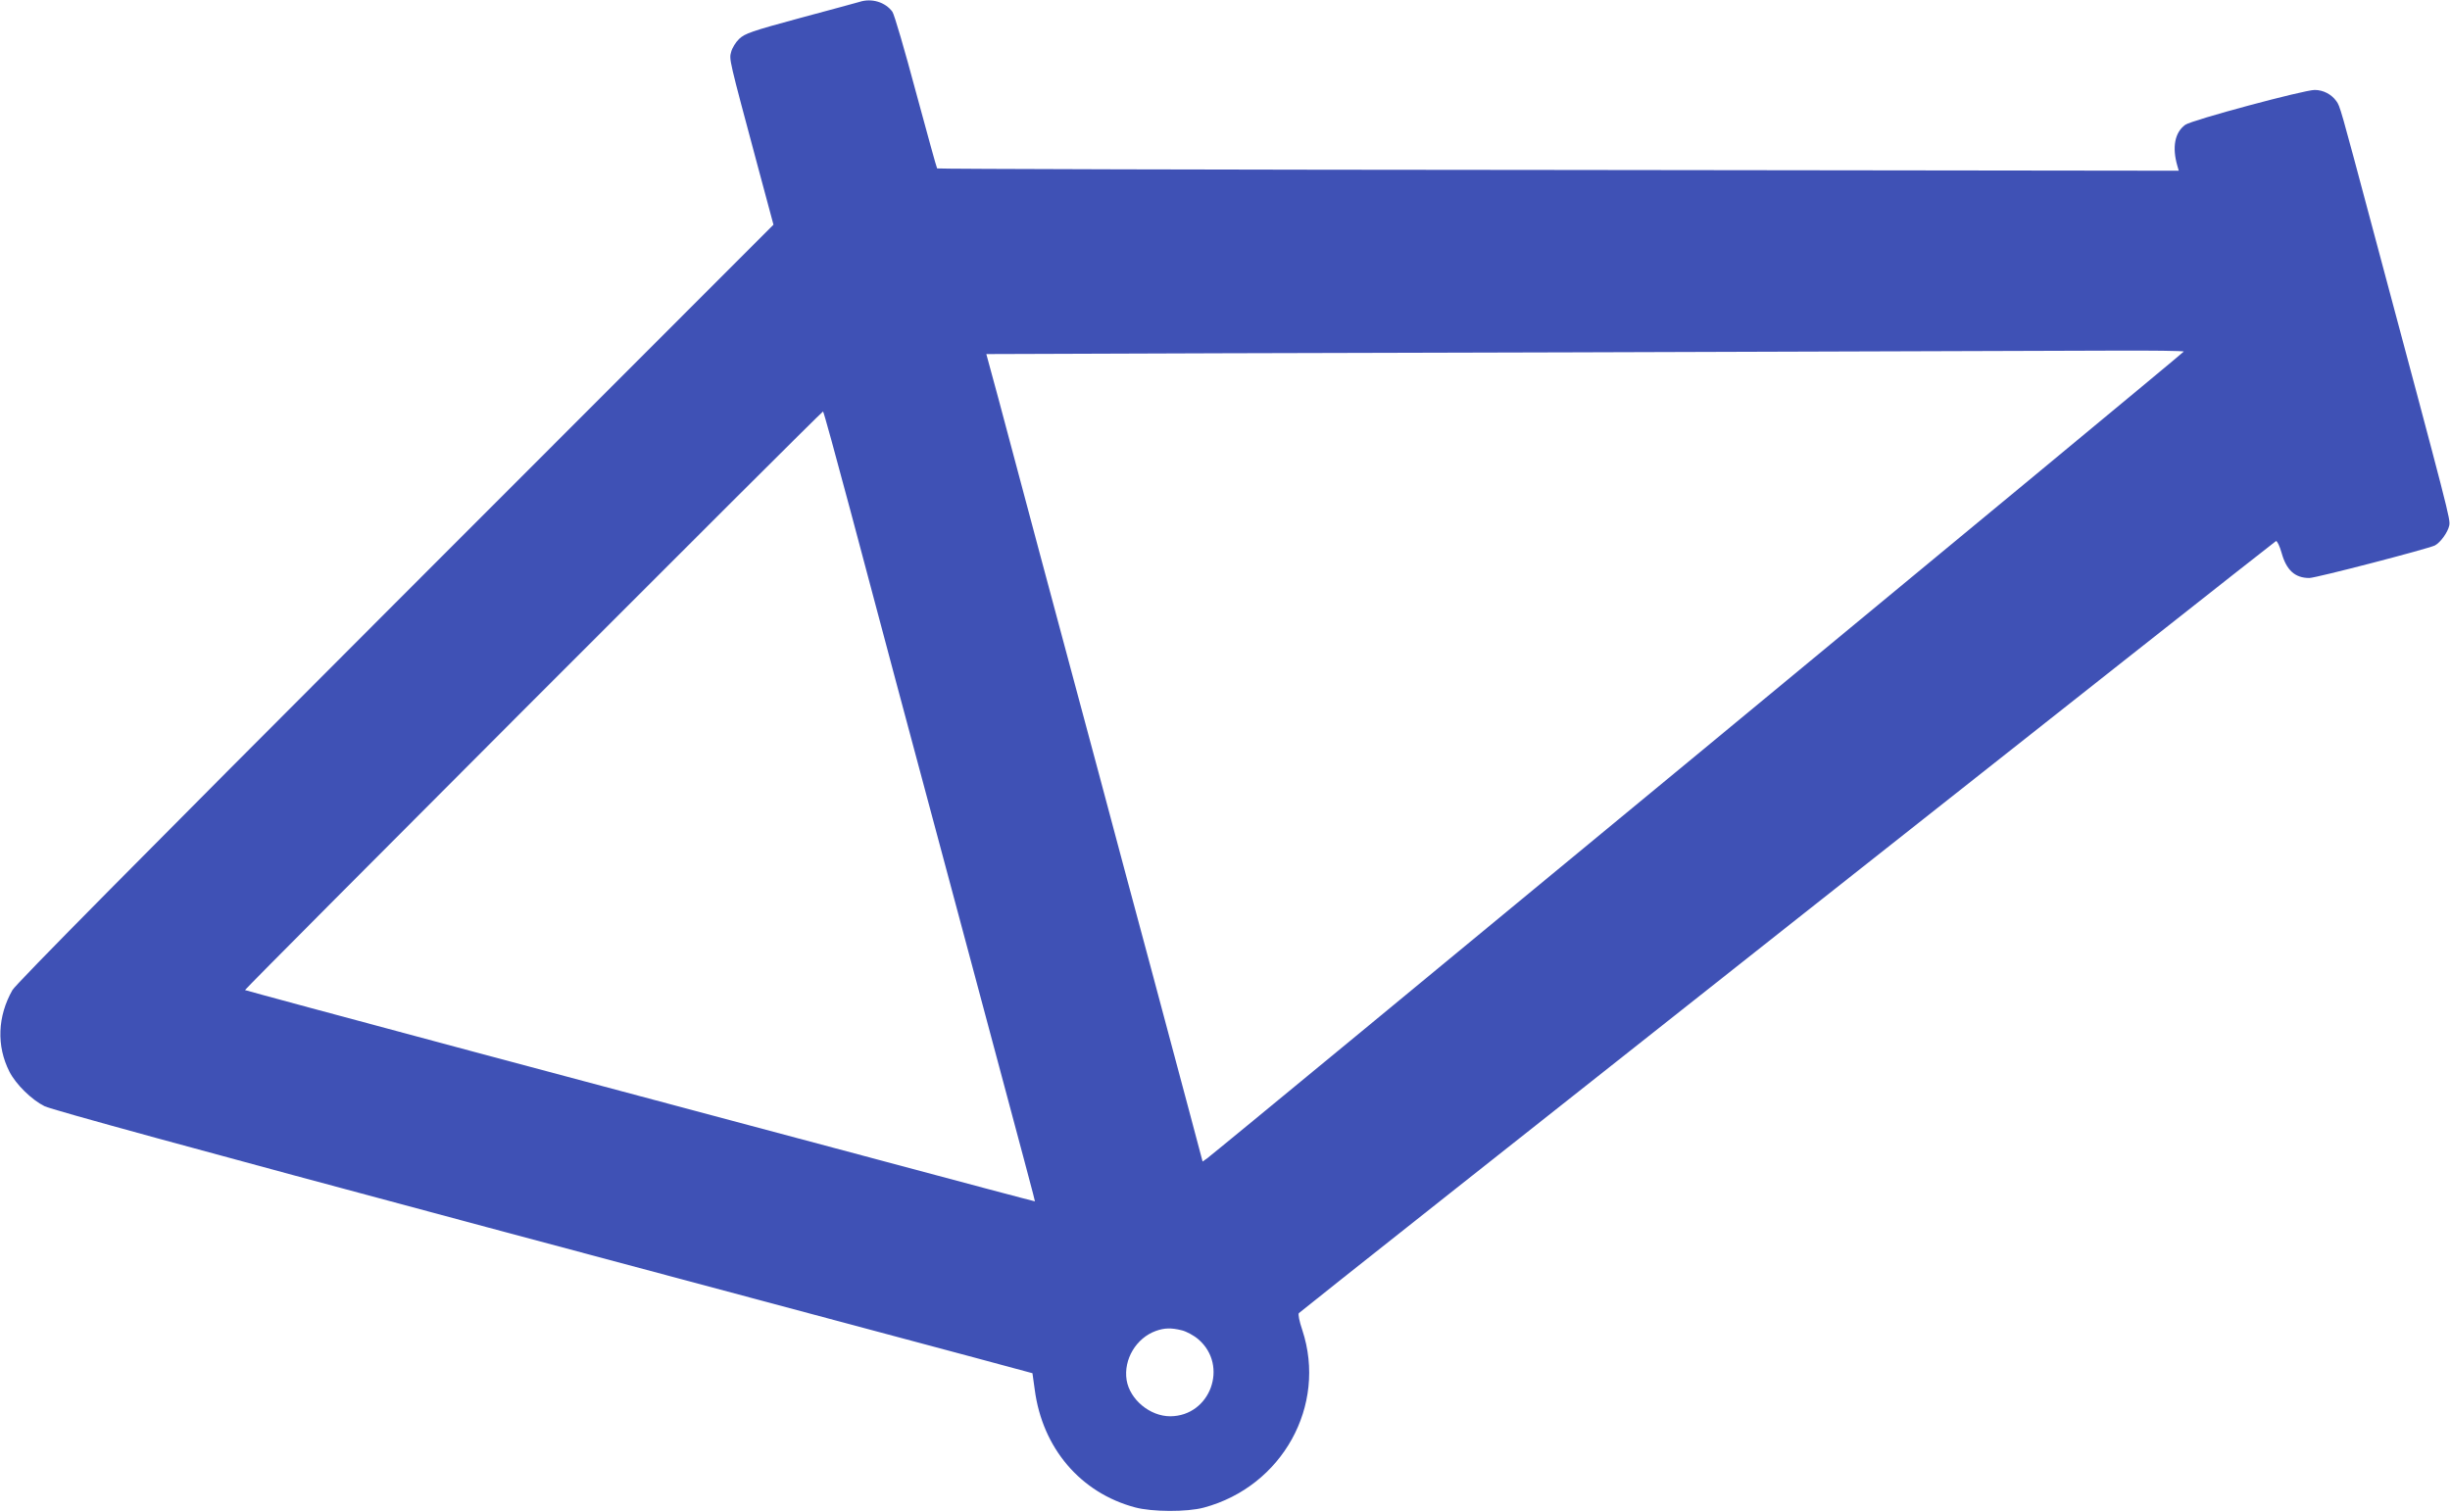 <?xml version="1.0" standalone="no"?>
<!DOCTYPE svg PUBLIC "-//W3C//DTD SVG 20010904//EN"
 "http://www.w3.org/TR/2001/REC-SVG-20010904/DTD/svg10.dtd">
<svg version="1.0" xmlns="http://www.w3.org/2000/svg"
 width="1280pt" height="790pt" viewBox="0 0 1280 790"
 preserveAspectRatio="xMidYMid meet">
<g transform="translate(0,790) scale(0.1,-0.1)"
fill="#3f51b5" stroke="none">
<path d="M4490 7890 c-14 -4 -153 -42 -310 -84 -255 -69 -288 -81 -318 -109
-18 -17 -37 -48 -42 -68 -11 -40 -13 -31 139 -598 l82 -305 -1974 -1975
c-1323 -1324 -1984 -1992 -2002 -2024 -78 -137 -84 -292 -16 -426 34 -67 117
-148 184 -181 43 -20 769 -219 2307 -631 1235 -330 2382 -637 2550 -682 l304
-82 12 -86 c40 -305 239 -539 524 -615 89 -24 272 -25 360 -1 409 110 644 533
514 927 -16 47 -23 84 -18 89 43 39 5097 4032 5105 4034 6 1 19 -26 29 -61 25
-91 70 -132 145 -132 35 0 622 153 656 170 30 16 68 70 75 104 6 35 7 32 -401
1556 -170 637 -169 634 -189 662 -25 35 -68 58 -113 58 -56 0 -641 -157 -676
-182 -55 -40 -70 -117 -41 -216 l7 -24 -3241 4 c-1782 1 -3243 5 -3246 8 -3 3
-52 183 -111 400 -58 217 -113 406 -123 419 -37 50 -108 72 -172 51z m6919
-1827 c0 -7 -5033 -4164 -5102 -4215 l-24 -17 -71 267 c-39 147 -128 479 -197
737 -70 259 -194 722 -276 1030 -83 308 -220 821 -306 1140 -85 319 -183 685
-217 813 l-63 232 306 1 c168 1 1406 5 2751 8 1345 4 2615 8 2823 9 207 1 377
-1 376 -5z m-6966 -831 c139 -524 287 -1078 617 -2307 310 -1157 348 -1300
347 -1302 -1 -1 -403 106 -892 237 -490 131 -1416 378 -2060 550 -643 172
-1172 315 -1175 317 -4 4 3011 3023 3020 3023 3 0 67 -233 143 -518z m1732
-4283 c24 -6 63 -27 86 -47 159 -137 63 -401 -147 -402 -106 0 -211 87 -228
189 -17 108 50 220 153 257 45 16 80 17 136 3z"/>
</g>
</svg>

